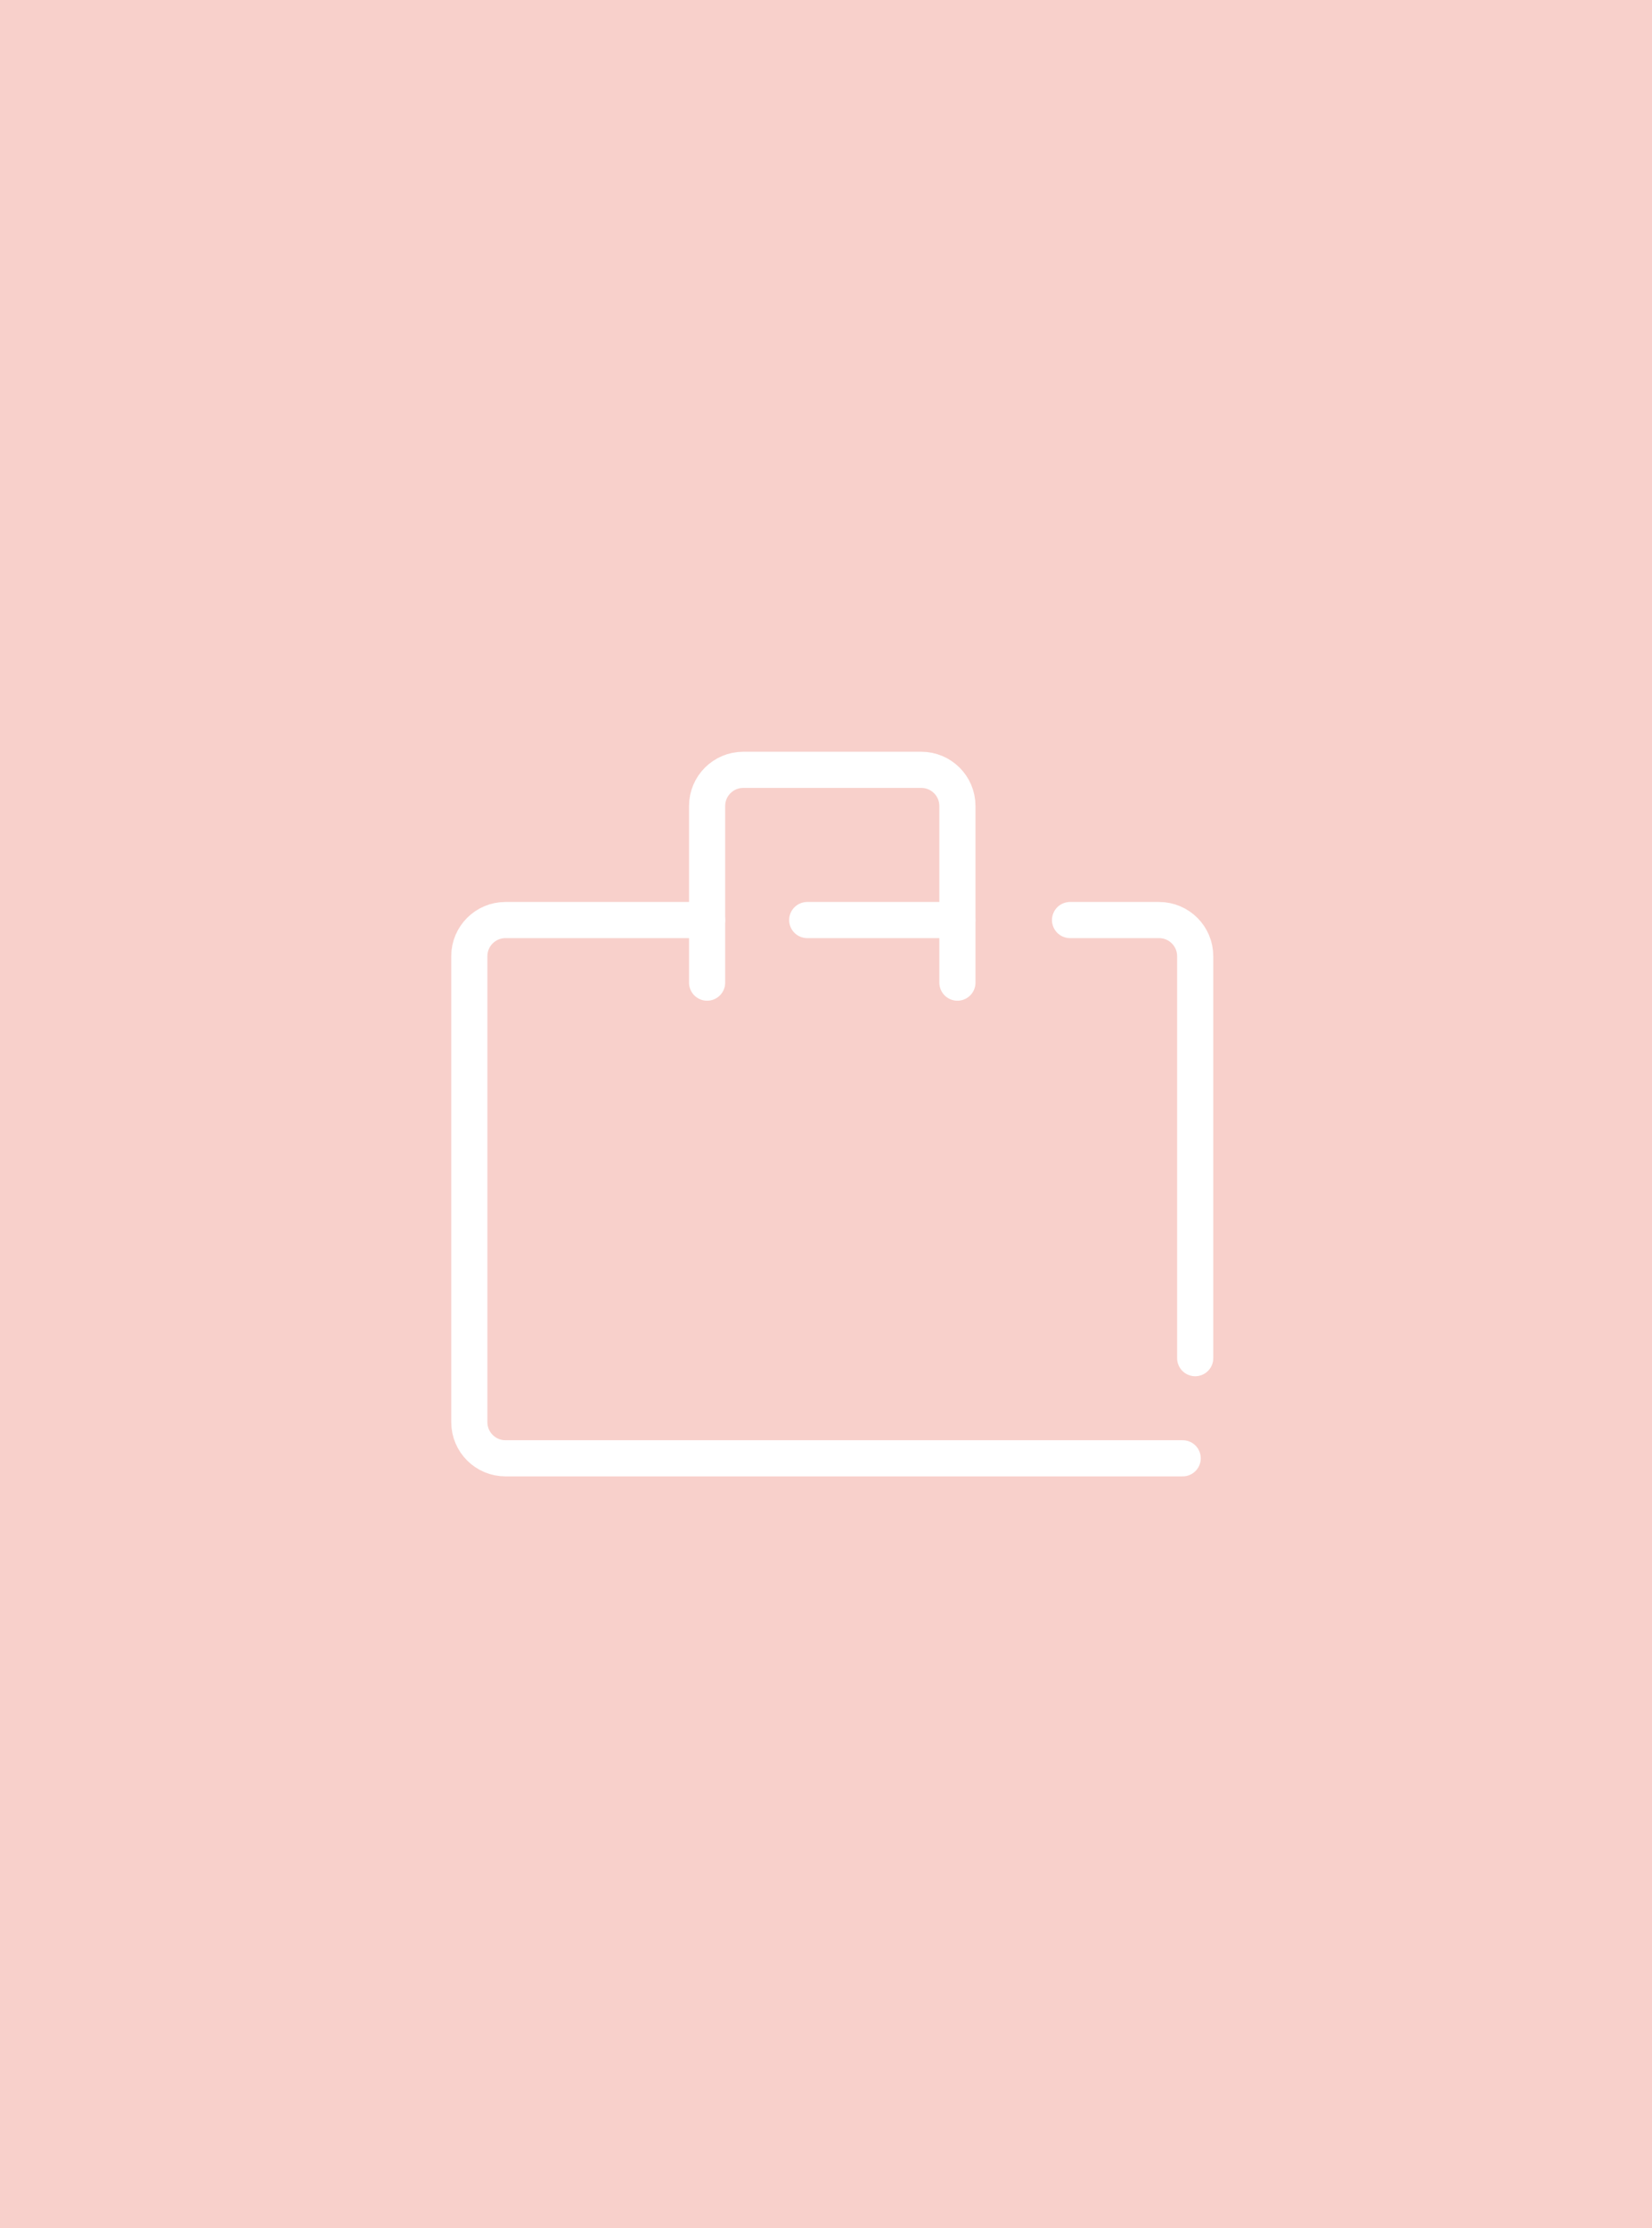 <svg viewBox="0 0 132 178" xmlns="http://www.w3.org/2000/svg"><path d="m0 0h132v178h-132z" fill="#f8d0cb"/><g fill="none" stroke="#fff" stroke-linecap="round" stroke-linejoin="round" stroke-width="2.888"><path d="m56.5 73.5h-16.112c-1.595 0-2.888 1.293-2.888 2.888v37.224c0 1.595 1.293 2.888 2.888 2.888h54.112"/><path d="m76.5 73.5h-12"/><path d="m95.5 108.5v-32.112c0-1.595-1.293-2.888-2.888-2.888h-7.112"/><path d="m76.5 78.5v-14.112c0-1.595-1.293-2.888-2.888-2.888h-14.224c-1.595 0-2.888 1.293-2.888 2.888v14.112"/></g></svg>